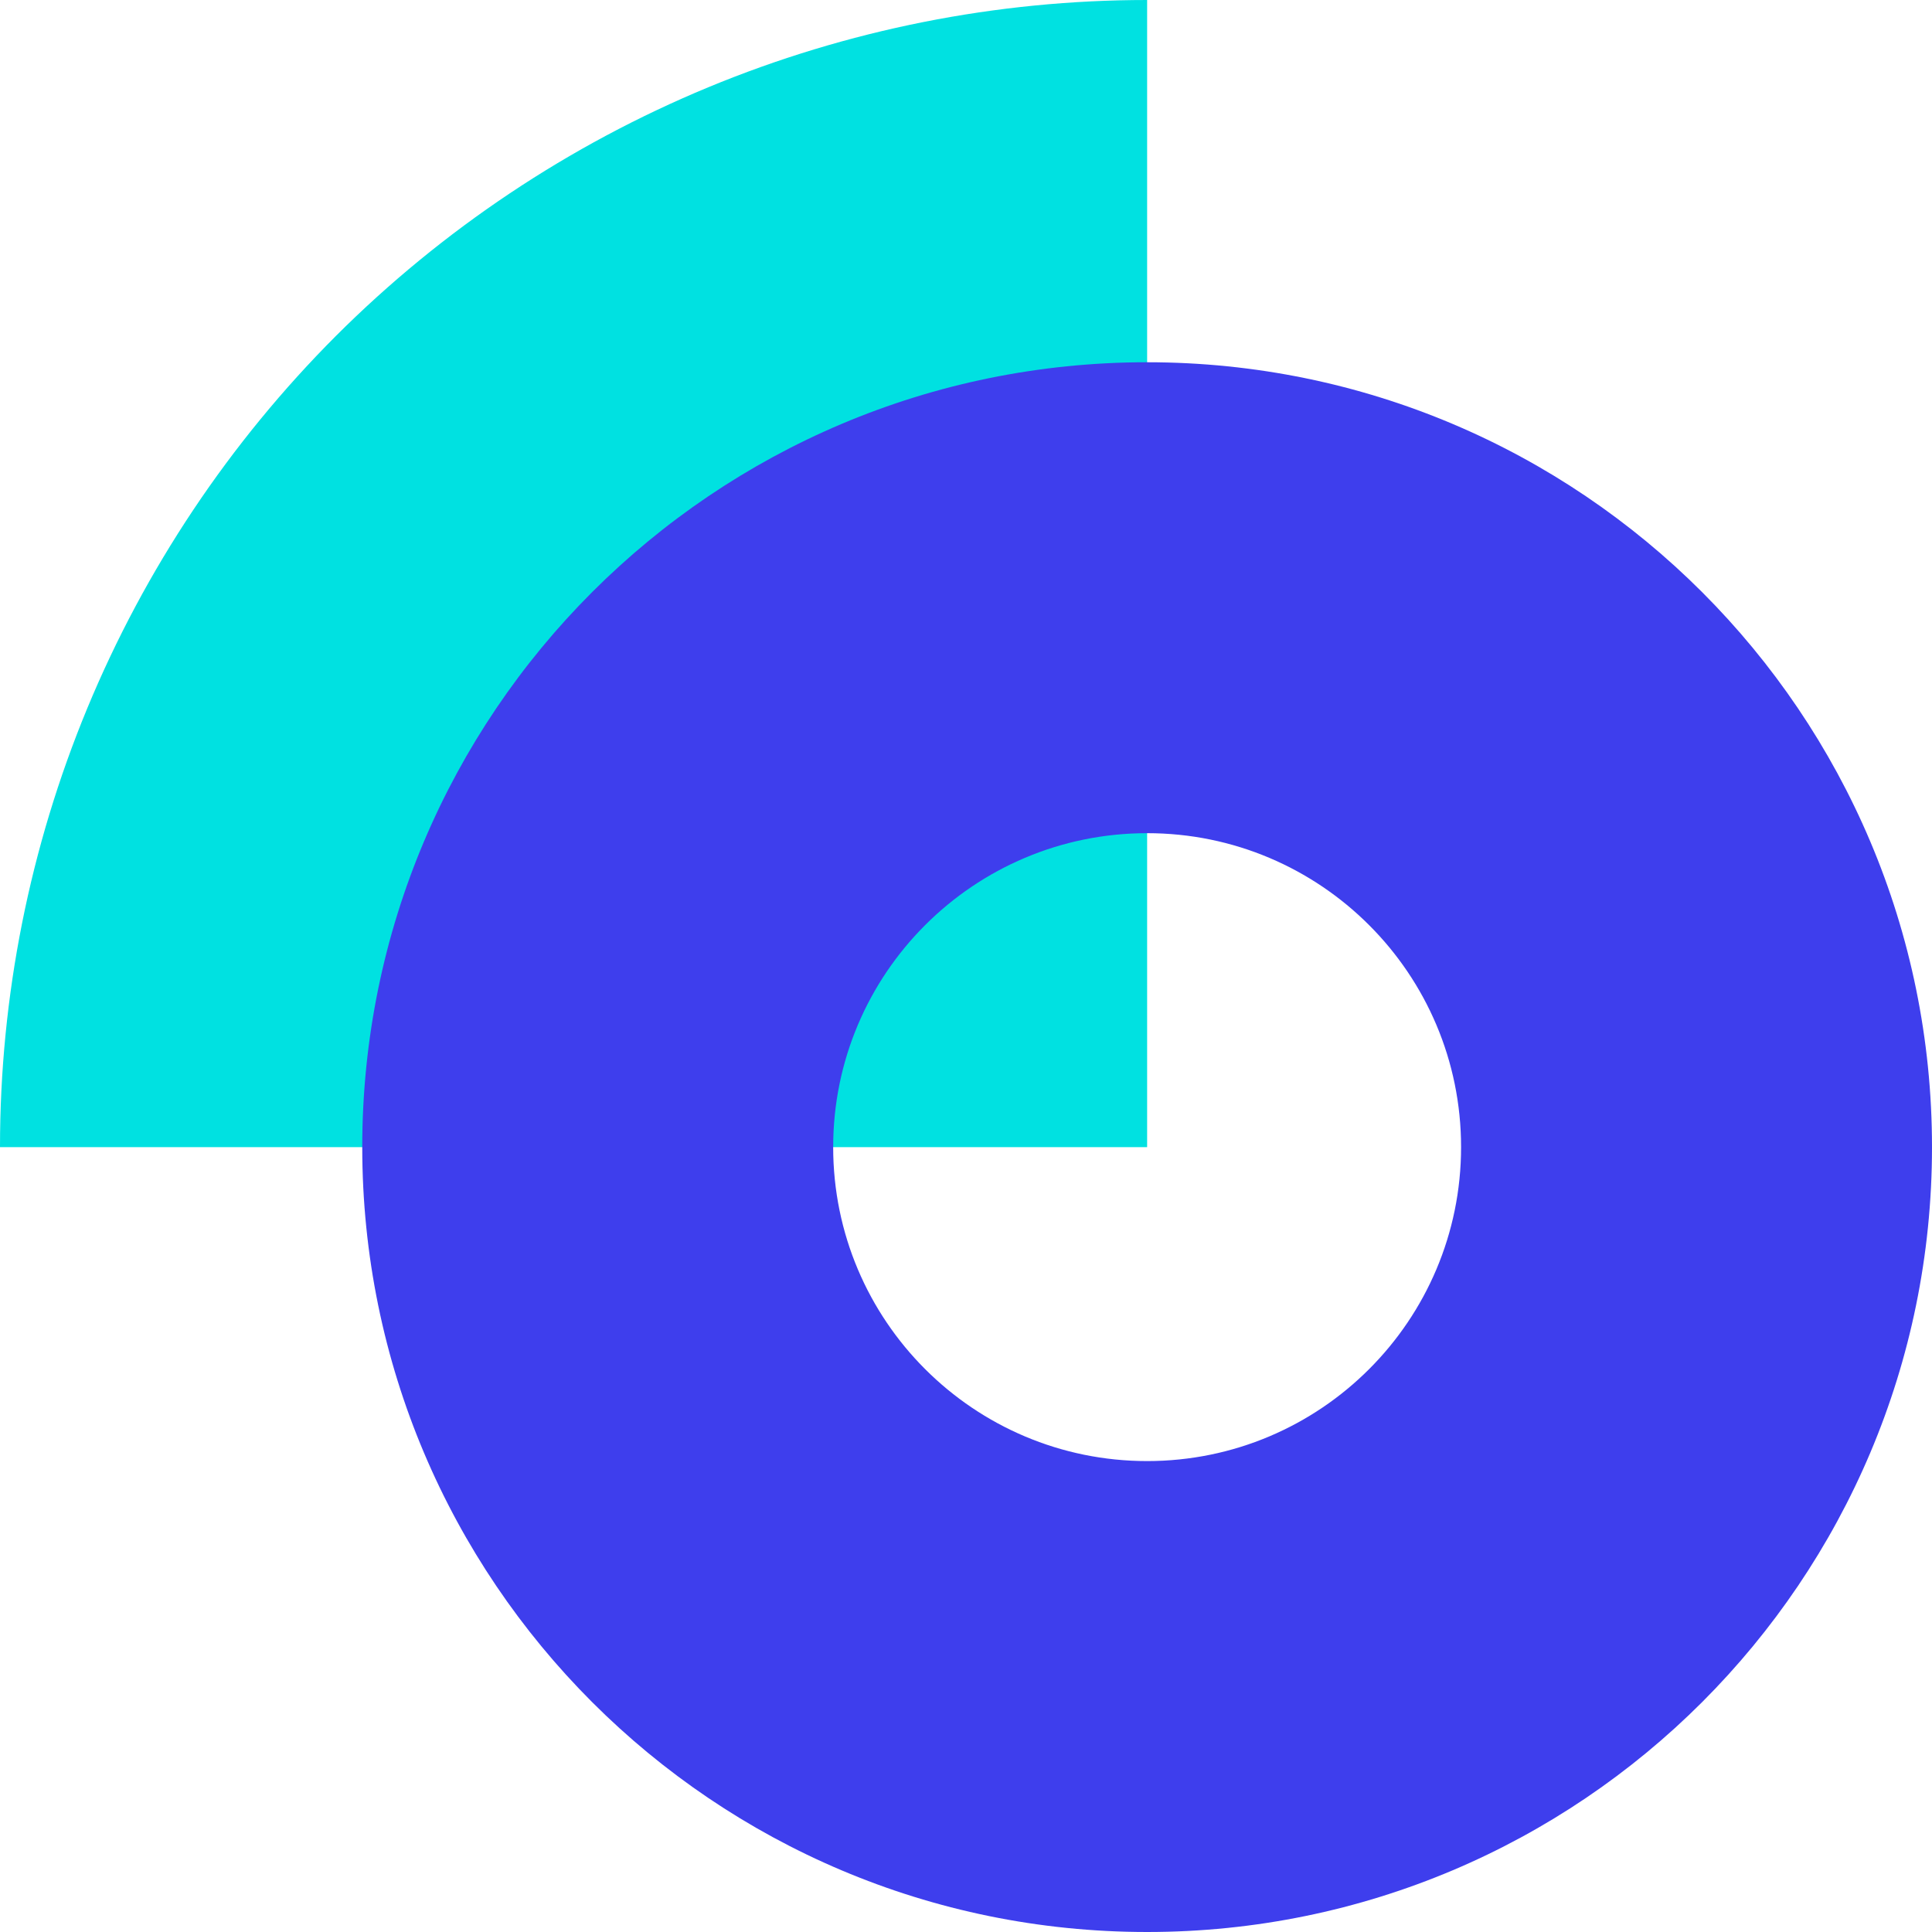 <svg width="16" height="16" viewBox="0 0 16 16" fill="none" xmlns="http://www.w3.org/2000/svg">
<path d="M1.18397e-05 9.5C1.18397e-05 8.252 0.246 7.017 0.723 5.865C1.201 4.712 1.9 3.665 2.782 2.782C3.665 1.9 4.712 1.201 5.865 0.723C7.017 0.246 8.252 0 9.5 0V9.5H1.18397e-05Z" fill="#00E1E1"/>
<path d="M3 9.5C3 13.09 5.91 16 9.5 16C13.09 16 16 13.09 16 9.5C16 5.91 13.09 3 9.5 3C5.91 3 3 5.91 3 9.5ZM12.1 9.5C12.1 10.936 10.936 12.1 9.5 12.1C8.064 12.1 6.9 10.936 6.9 9.5C6.9 8.064 8.064 6.9 9.5 6.9C10.936 6.9 12.1 8.064 12.1 9.5Z" fill="#3E3EED"/>
</svg>
